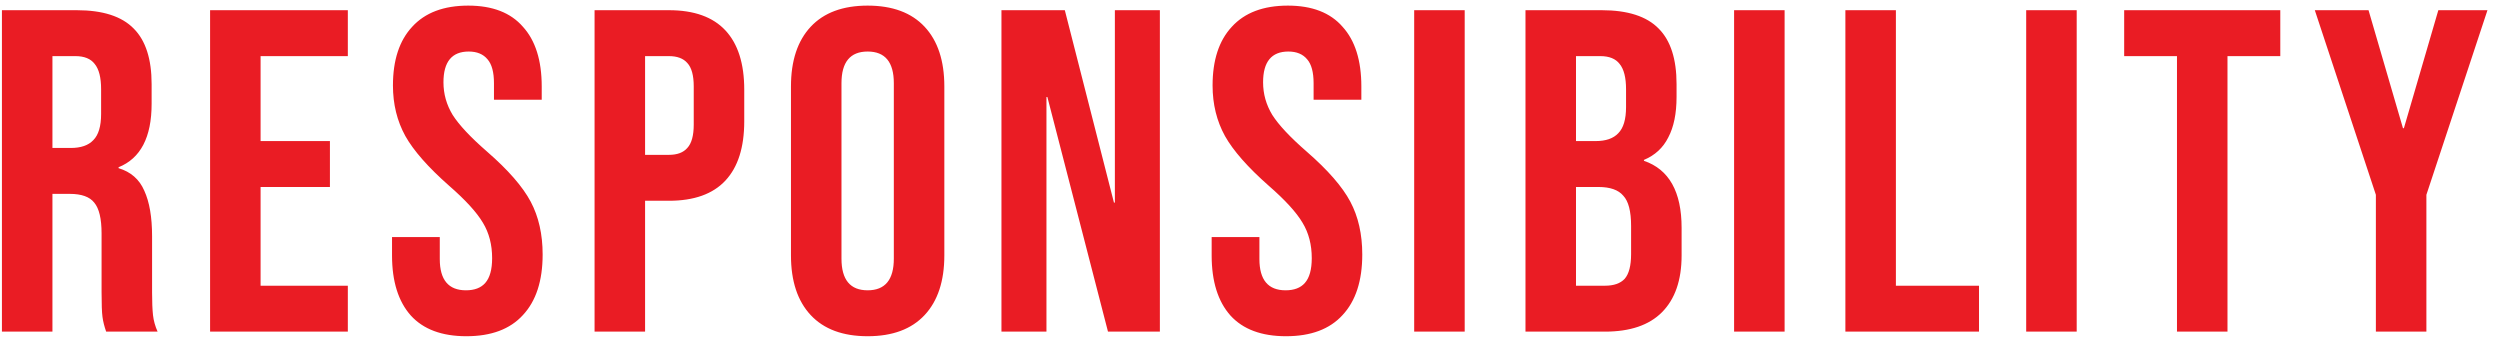 <svg width="196" height="27" viewBox="0 0 196 27" fill="none" xmlns="http://www.w3.org/2000/svg">
<path d="M0.151 0.8H6.019C8.059 0.8 9.547 1.28 10.483 2.24C11.419 3.176 11.887 4.628 11.887 6.596V8.144C11.887 10.76 11.023 12.416 9.295 13.112V13.184C10.255 13.472 10.927 14.06 11.311 14.948C11.719 15.836 11.923 17.024 11.923 18.512V22.94C11.923 23.66 11.947 24.248 11.995 24.704C12.043 25.136 12.163 25.568 12.355 26H8.323C8.179 25.592 8.083 25.208 8.035 24.848C7.987 24.488 7.963 23.84 7.963 22.904V18.296C7.963 17.144 7.771 16.34 7.387 15.884C7.027 15.428 6.391 15.2 5.479 15.2H4.111V26H0.151V0.8ZM5.551 11.6C6.343 11.6 6.931 11.396 7.315 10.988C7.723 10.58 7.927 9.896 7.927 8.936V6.992C7.927 6.08 7.759 5.42 7.423 5.012C7.111 4.604 6.607 4.4 5.911 4.4H4.111V11.6H5.551ZM16.471 0.8H27.27V4.4H20.43V11.06H25.866V14.66H20.43V22.4H27.27V26H16.471V0.8ZM36.567 26.36C34.647 26.36 33.195 25.82 32.211 24.74C31.227 23.636 30.735 22.064 30.735 20.024V18.584H34.479V20.312C34.479 21.944 35.163 22.76 36.531 22.76C37.203 22.76 37.707 22.568 38.043 22.184C38.403 21.776 38.583 21.128 38.583 20.24C38.583 19.184 38.343 18.26 37.863 17.468C37.383 16.652 36.495 15.68 35.199 14.552C33.567 13.112 32.427 11.816 31.779 10.664C31.131 9.488 30.807 8.168 30.807 6.704C30.807 4.712 31.311 3.176 32.319 2.096C33.327 0.992 34.791 0.44 36.711 0.44C38.607 0.44 40.035 0.992 40.995 2.096C41.979 3.176 42.471 4.736 42.471 6.776V7.82H38.727V6.524C38.727 5.66 38.559 5.036 38.223 4.652C37.887 4.244 37.395 4.04 36.747 4.04C35.427 4.04 34.767 4.844 34.767 6.452C34.767 7.364 35.007 8.216 35.487 9.008C35.991 9.8 36.891 10.76 38.187 11.888C39.843 13.328 40.983 14.636 41.607 15.812C42.231 16.988 42.543 18.368 42.543 19.952C42.543 22.016 42.027 23.6 40.995 24.704C39.987 25.808 38.511 26.36 36.567 26.36ZM46.614 0.8H52.446C54.413 0.8 55.889 1.328 56.873 2.384C57.858 3.44 58.349 4.988 58.349 7.028V9.512C58.349 11.552 57.858 13.1 56.873 14.156C55.889 15.212 54.413 15.74 52.446 15.74H50.574V26H46.614V0.8ZM52.446 12.14C53.093 12.14 53.574 11.96 53.886 11.6C54.221 11.24 54.389 10.628 54.389 9.764V6.776C54.389 5.912 54.221 5.3 53.886 4.94C53.574 4.58 53.093 4.4 52.446 4.4H50.574V12.14H52.446ZM68.024 26.36C66.08 26.36 64.592 25.808 63.56 24.704C62.528 23.6 62.012 22.04 62.012 20.024V6.776C62.012 4.76 62.528 3.2 63.56 2.096C64.592 0.992 66.08 0.44 68.024 0.44C69.968 0.44 71.456 0.992 72.488 2.096C73.52 3.2 74.036 4.76 74.036 6.776V20.024C74.036 22.04 73.52 23.6 72.488 24.704C71.456 25.808 69.968 26.36 68.024 26.36ZM68.024 22.76C69.392 22.76 70.076 21.932 70.076 20.276V6.524C70.076 4.868 69.392 4.04 68.024 4.04C66.656 4.04 65.972 4.868 65.972 6.524V20.276C65.972 21.932 66.656 22.76 68.024 22.76ZM78.514 0.8H83.482L87.334 15.884H87.406V0.8H90.934V26H86.866L82.114 7.604H82.042V26H78.514V0.8ZM100.826 26.36C98.906 26.36 97.454 25.82 96.47 24.74C95.486 23.636 94.994 22.064 94.994 20.024V18.584H98.738V20.312C98.738 21.944 99.422 22.76 100.79 22.76C101.462 22.76 101.966 22.568 102.302 22.184C102.662 21.776 102.842 21.128 102.842 20.24C102.842 19.184 102.602 18.26 102.122 17.468C101.642 16.652 100.754 15.68 99.458 14.552C97.826 13.112 96.686 11.816 96.038 10.664C95.39 9.488 95.066 8.168 95.066 6.704C95.066 4.712 95.57 3.176 96.578 2.096C97.586 0.992 99.05 0.44 100.97 0.44C102.866 0.44 104.294 0.992 105.254 2.096C106.238 3.176 106.73 4.736 106.73 6.776V7.82H102.986V6.524C102.986 5.66 102.818 5.036 102.482 4.652C102.146 4.244 101.654 4.04 101.006 4.04C99.686 4.04 99.026 4.844 99.026 6.452C99.026 7.364 99.266 8.216 99.746 9.008C100.25 9.8 101.15 10.76 102.446 11.888C104.102 13.328 105.242 14.636 105.866 15.812C106.49 16.988 106.802 18.368 106.802 19.952C106.802 22.016 106.286 23.6 105.254 24.704C104.246 25.808 102.77 26.36 100.826 26.36ZM110.872 0.8H114.832V26H110.872V0.8ZM119.598 0.8H125.574C127.614 0.8 129.102 1.28 130.038 2.24C130.974 3.176 131.442 4.628 131.442 6.596V7.604C131.442 8.9 131.226 9.956 130.794 10.772C130.386 11.588 129.75 12.176 128.886 12.536V12.608C130.854 13.28 131.838 15.032 131.838 17.864V20.024C131.838 21.968 131.322 23.456 130.29 24.488C129.282 25.496 127.794 26 125.826 26H119.598V0.8ZM125.106 11.06C125.898 11.06 126.486 10.856 126.87 10.448C127.278 10.04 127.482 9.356 127.482 8.396V6.992C127.482 6.08 127.314 5.42 126.978 5.012C126.666 4.604 126.162 4.4 125.466 4.4H123.558V11.06H125.106ZM125.826 22.4C126.522 22.4 127.038 22.22 127.374 21.86C127.71 21.476 127.878 20.828 127.878 19.916V17.72C127.878 16.568 127.674 15.776 127.266 15.344C126.882 14.888 126.234 14.66 125.322 14.66H123.558V22.4H125.826ZM135.953 0.8H139.913V26H135.953V0.8ZM144.678 0.8H148.638V22.4H155.154V26H144.678V0.8ZM158.853 0.8H162.813V26H158.853V0.8ZM170.675 4.4H166.535V0.8H178.775V4.4H174.635V26H170.675V4.4ZM186.269 15.272L181.481 0.8H185.693L188.393 10.052H188.465L191.165 0.8H195.017L190.229 15.272V26H186.269V15.272Z" fill="#EA1C24"/>
</svg>
